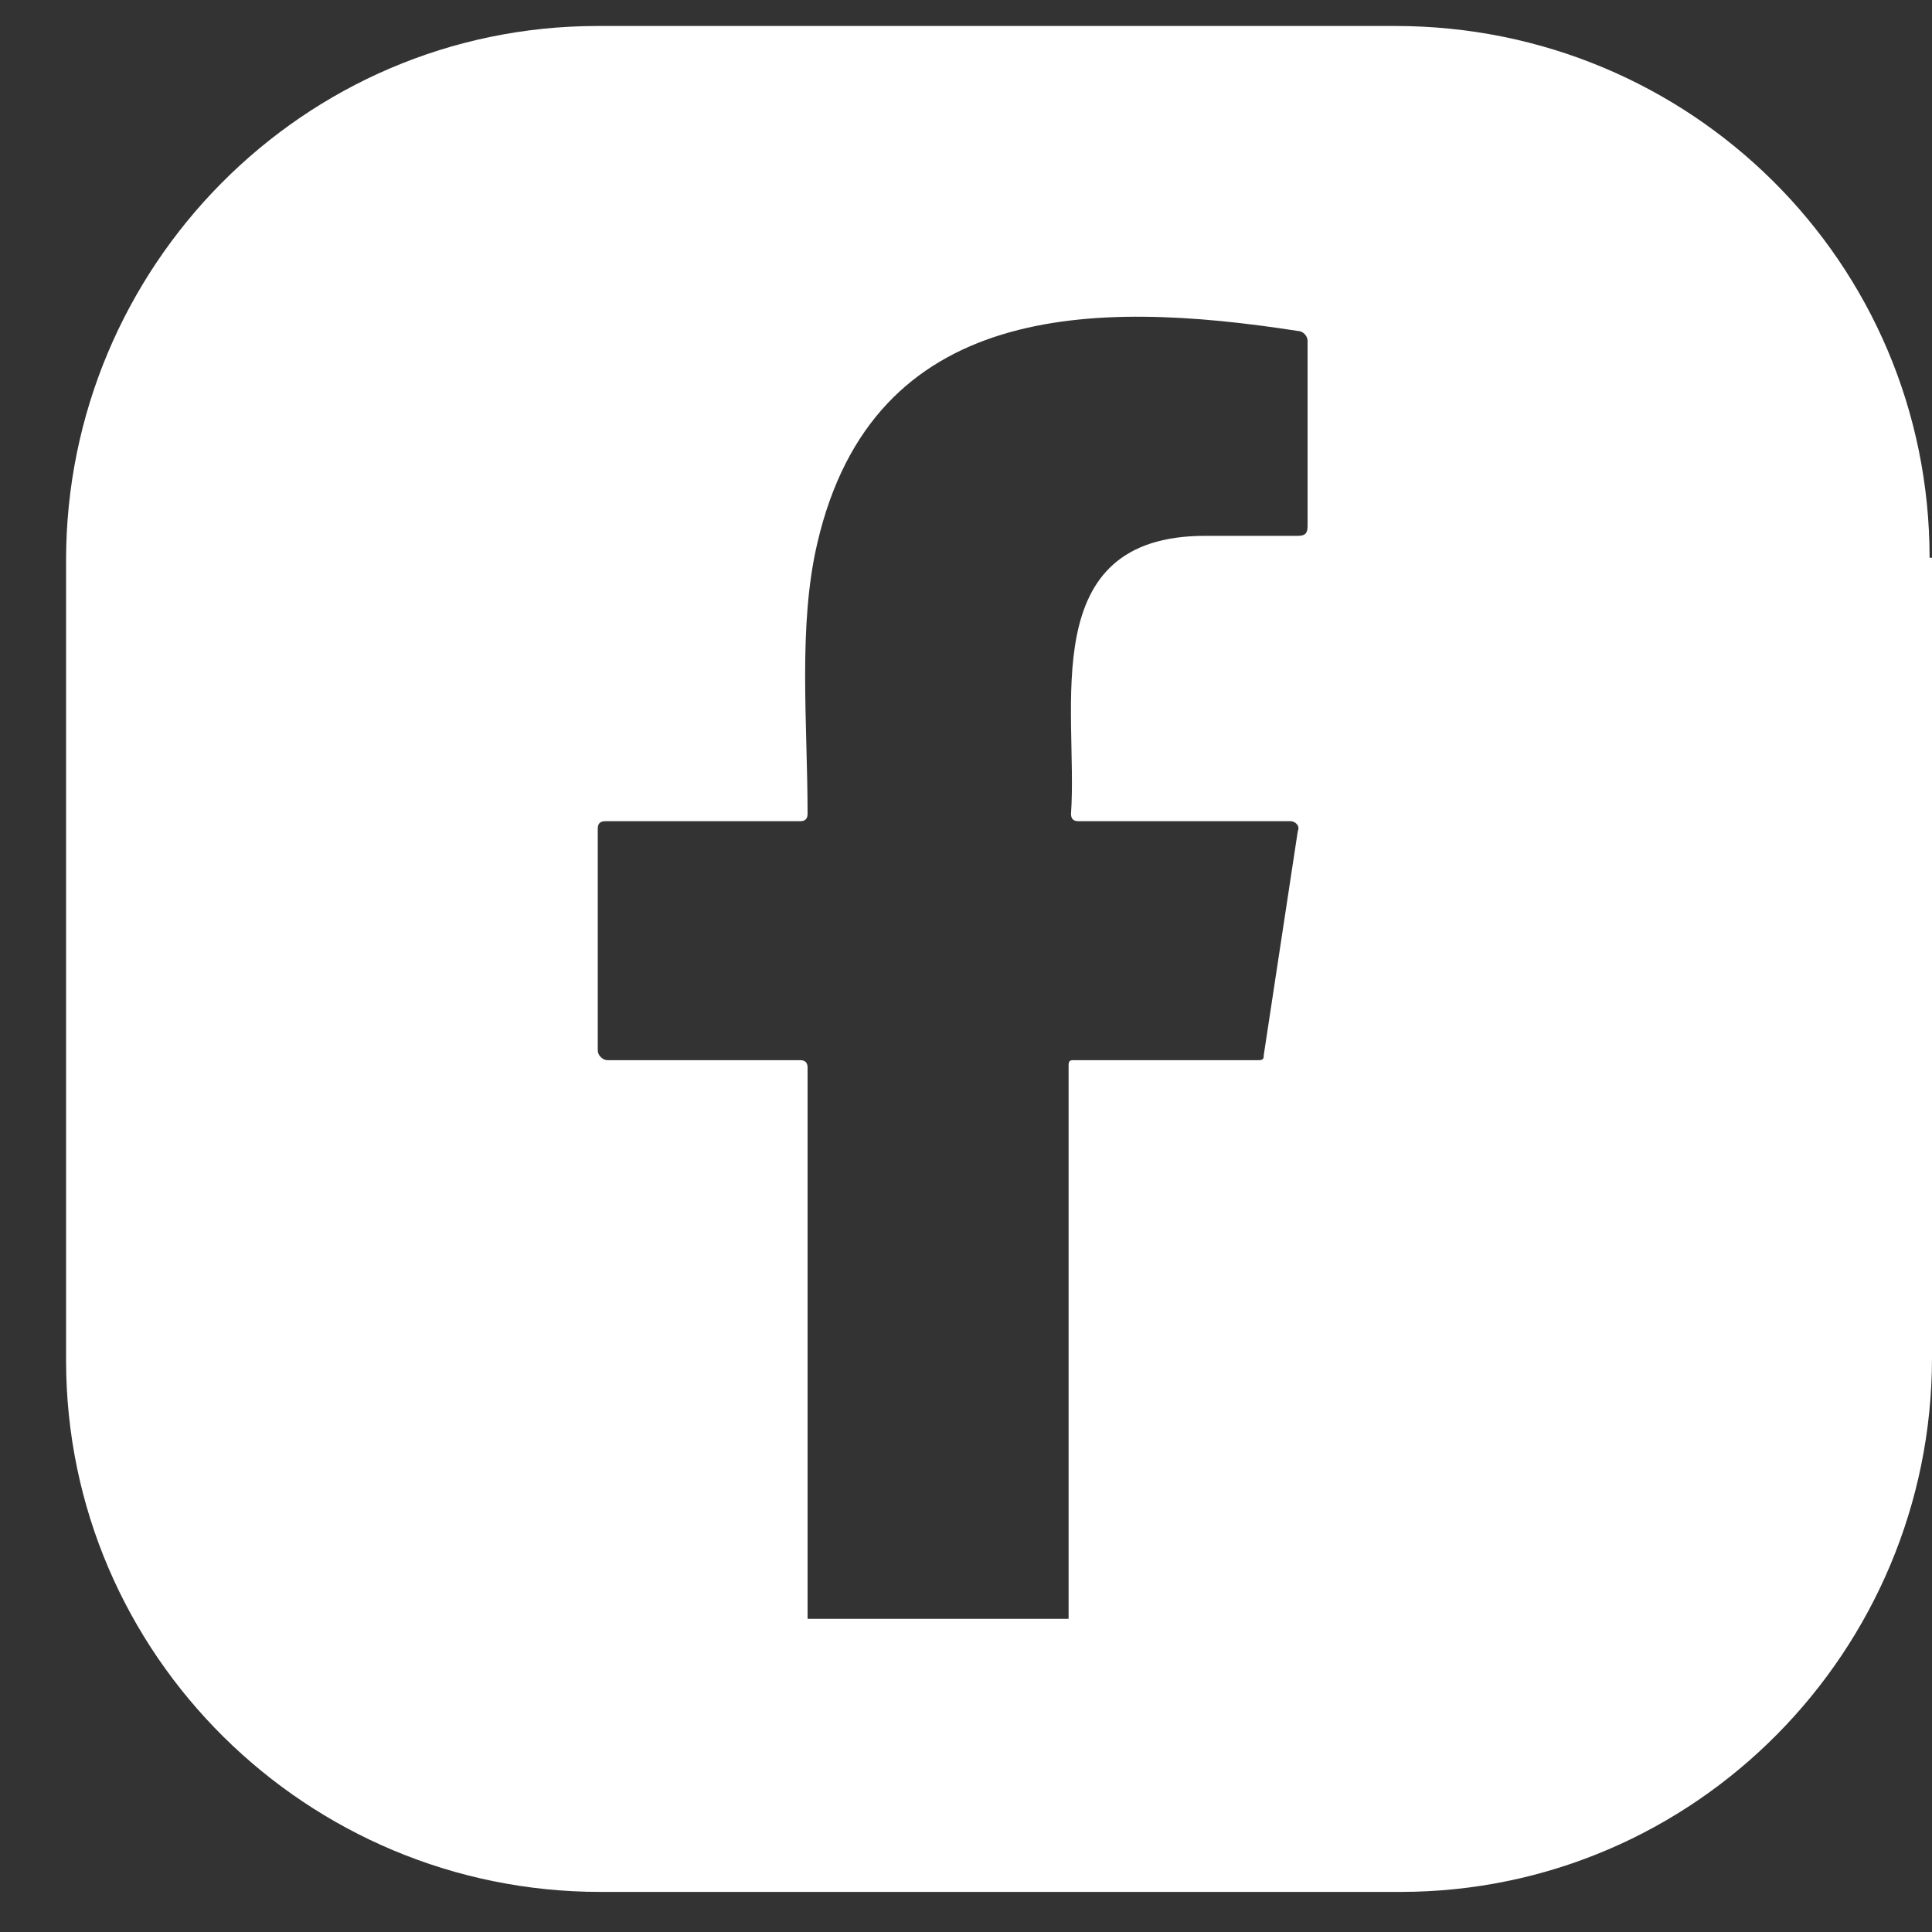 <svg width="20" height="20" viewBox="0 0 20 20" fill="none" xmlns="http://www.w3.org/2000/svg">
<rect x="0" y="0" width="20" height="20" fill="#333333" stroke="none"/>
<path d="M19.975 5.774C19.975 2.719 17.5 0.269 14.445 0.269H6.188C3.133 0.269 0.684 2.769 0.684 5.799V14.081C0.684 17.136 3.184 19.585 6.214 19.585H14.496C17.551 19.585 20 17.086 20 14.056V5.774H19.975ZM13.486 5.547C13.157 5.547 12.804 5.547 12.476 5.547C10.708 5.547 11.163 7.339 11.087 8.425C11.087 8.476 11.112 8.501 11.163 8.501H13.359C13.41 8.501 13.46 8.551 13.435 8.602L13.082 10.925C13.082 10.95 13.082 10.975 13.031 10.975H11.112C11.087 10.975 11.062 10.975 11.062 11.026V16.758H8.36V11.051C8.36 11.001 8.335 10.975 8.284 10.975H6.289C6.239 10.975 6.188 10.925 6.188 10.874V8.577C6.188 8.526 6.214 8.501 6.264 8.501H8.284C8.335 8.501 8.36 8.476 8.36 8.425C8.36 7.491 8.259 6.481 8.461 5.622C9.042 3.123 11.314 3.097 13.435 3.426C13.486 3.426 13.536 3.476 13.536 3.527V5.446C13.536 5.521 13.511 5.547 13.435 5.547H13.486Z" fill="white"/>
</svg>
